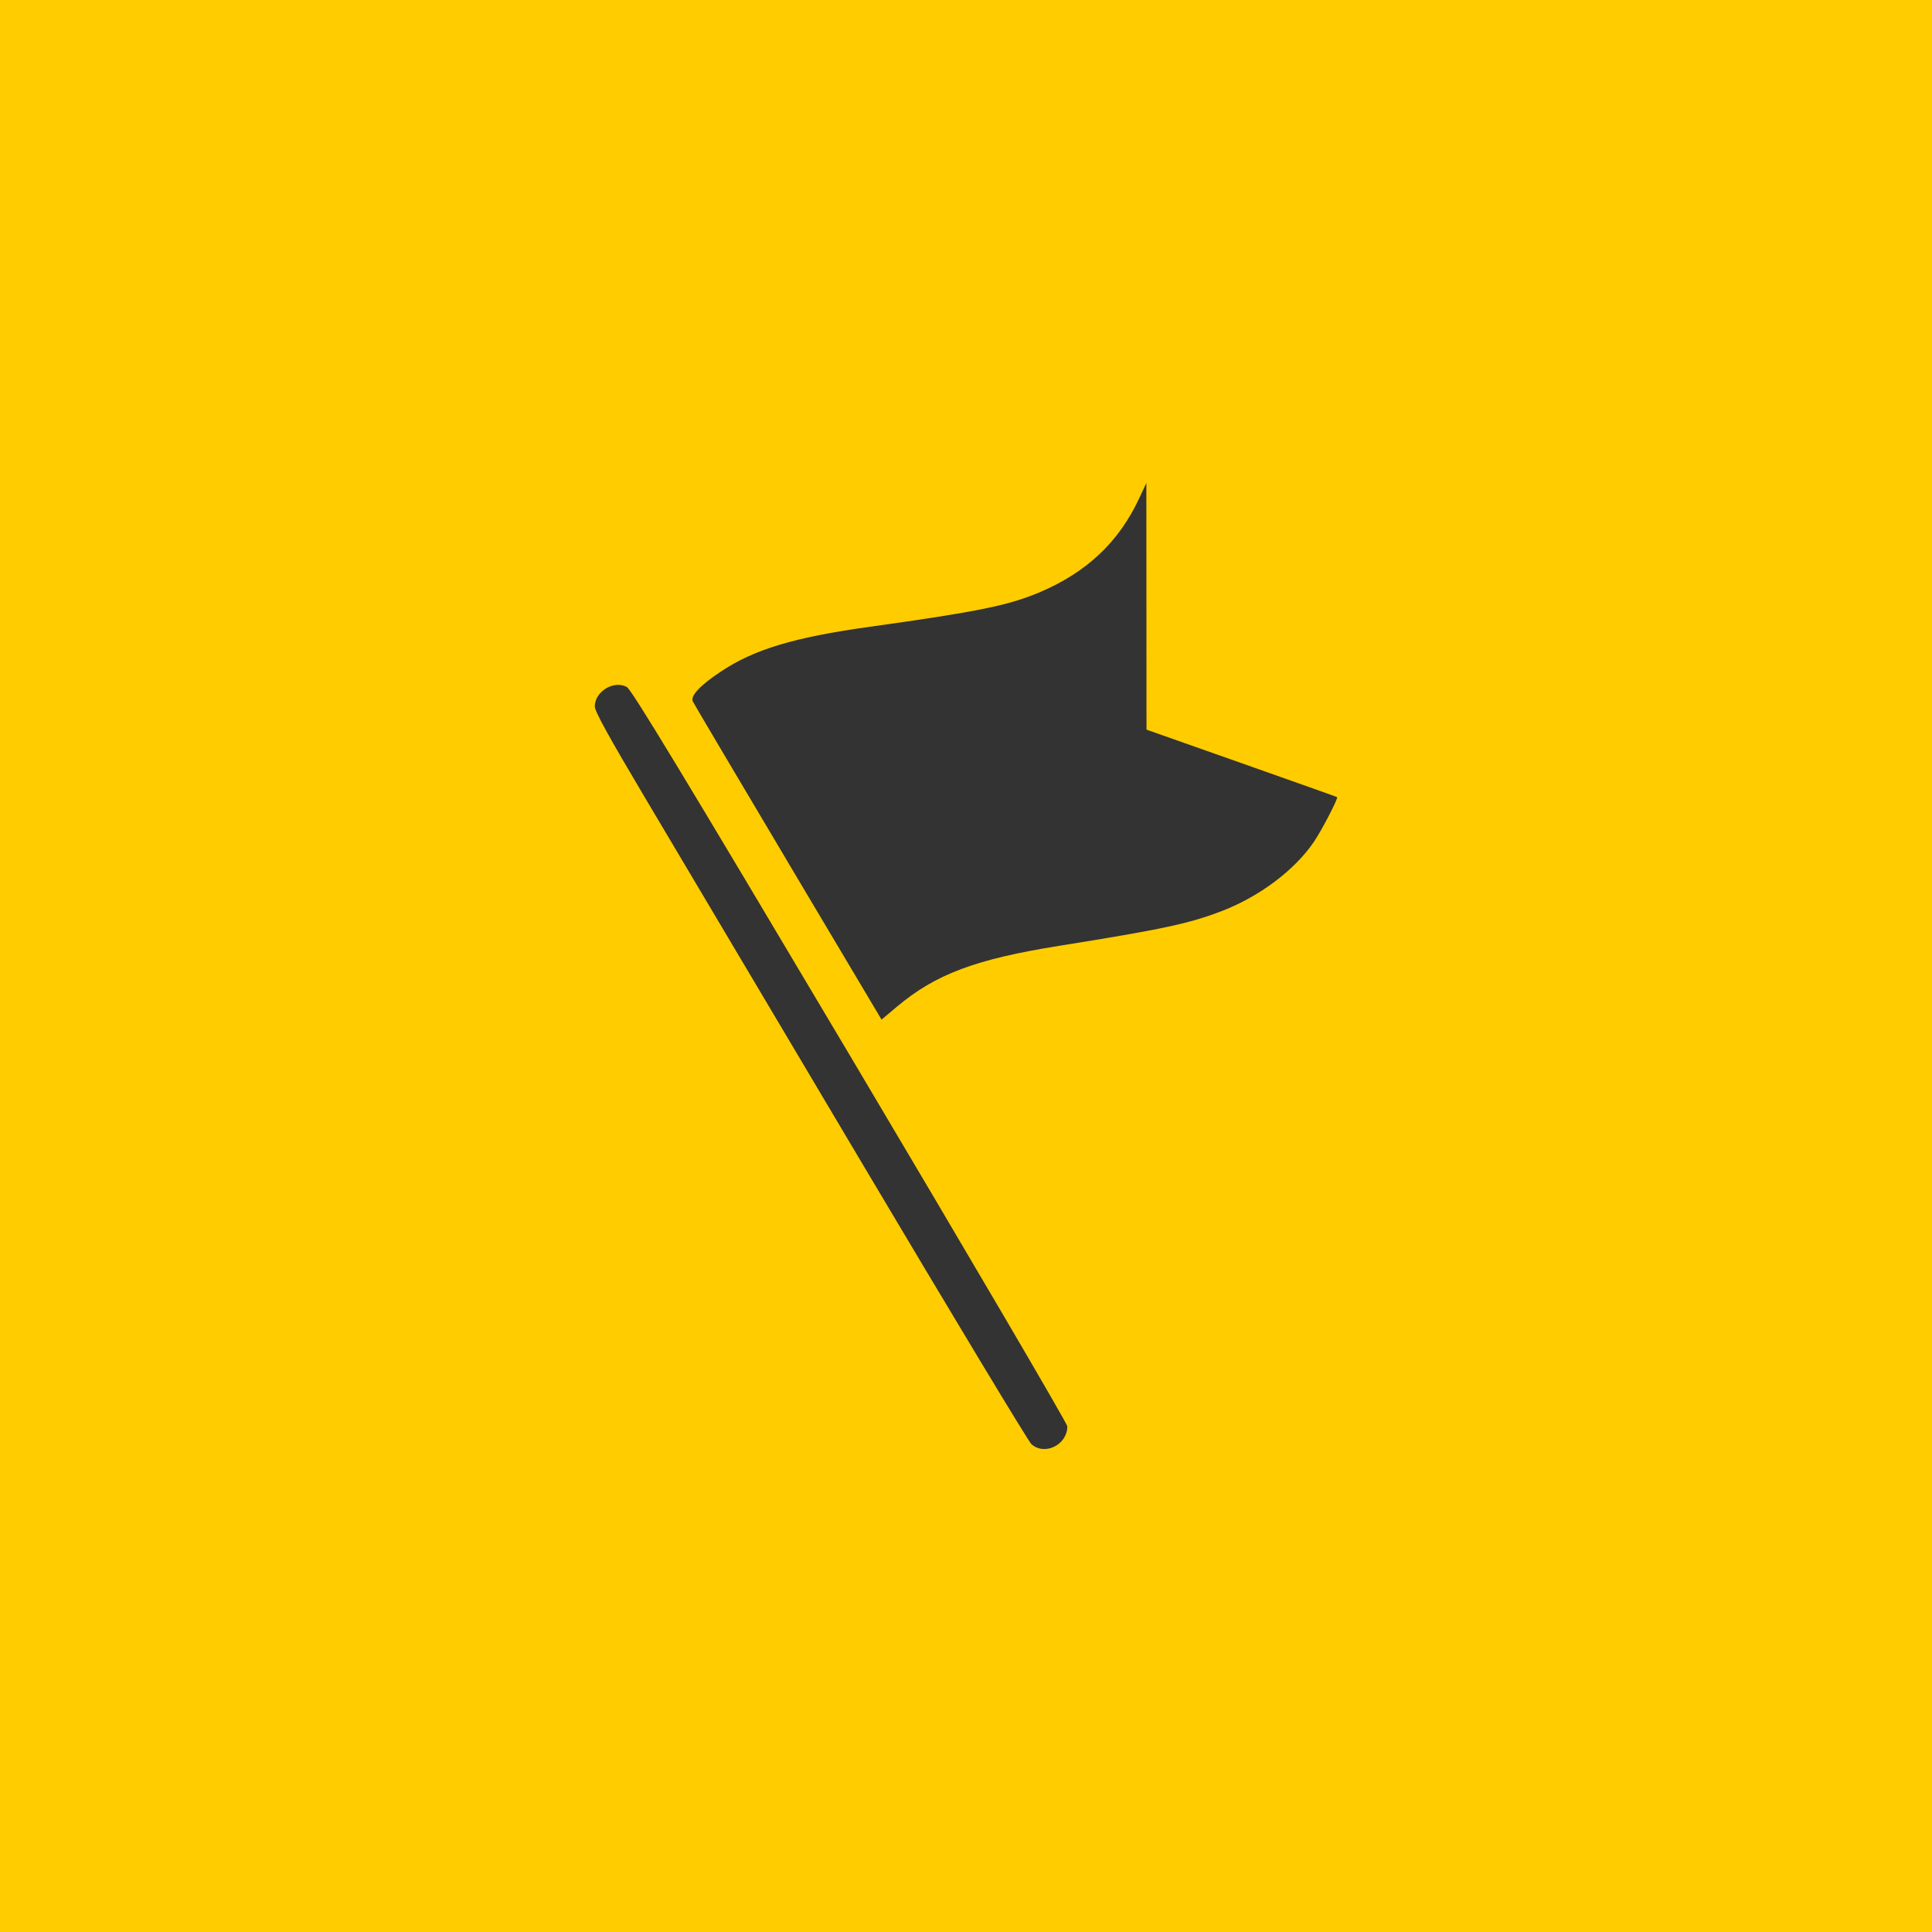 <?xml version="1.0" encoding="UTF-8" standalone="no"?>
<!-- Created with Inkscape (http://www.inkscape.org/) -->

<svg
   xmlns:dc="http://purl.org/dc/elements/1.1/"
   xmlns:cc="http://creativecommons.org/ns#"
   xmlns:rdf="http://www.w3.org/1999/02/22-rdf-syntax-ns#"
   xmlns:svg="http://www.w3.org/2000/svg"
   xmlns="http://www.w3.org/2000/svg"
   xmlns:sodipodi="http://sodipodi.sourceforge.net/DTD/sodipodi-0.dtd"
   xmlns:inkscape="http://www.inkscape.org/namespaces/inkscape"
   width="80mm"
   height="80mm"
   viewBox="0 0 80 80"
   version="1.1"
   id="svg1952"
   inkscape:export-filename="D:\工作文件\20200308工具箱icon\area.png"
   inkscape:export-xdpi="96"
   inkscape:export-ydpi="96"
   inkscape:version="0.92.3 (2405546, 2018-03-11)"
   sodipodi:docname="ct-country.svg">
  <defs
     id="defs1946" />
  <sodipodi:namedview
     id="base"
     pagecolor="#ffffff"
     bordercolor="#666666"
     borderopacity="1.0"
     inkscape:pageopacity="0.0"
     inkscape:pageshadow="2"
     inkscape:zoom="0.71782407"
     inkscape:cx="-83.159163"
     inkscape:cy="96.363703"
     inkscape:document-units="mm"
     inkscape:current-layer="layer1"
     showgrid="false"
     fit-margin-top="0"
     fit-margin-left="0"
     fit-margin-right="0"
     fit-margin-bottom="0"
     inkscape:window-width="1366"
     inkscape:window-height="706"
     inkscape:window-x="-8"
     inkscape:window-y="-8"
     inkscape:window-maximized="1" />
  <g
     inkscape:label="Layer 1"
     inkscape:groupmode="layer"
     id="layer1"
     transform="translate(-51.155,-101.186)">
    <rect
       style="opacity:1;vector-effect:none;fill:#ffcc00;fill-opacity:1;stroke:none;stroke-width:1.083;stroke-linecap:butt;stroke-linejoin:miter;stroke-miterlimit:4;stroke-dasharray:2.165, 1.083;stroke-dashoffset:0;stroke-opacity:1"
       id="rect2620"
       width="80"
       height="80"
       x="51.155"
       y="101.186" />
    <path
       style="fill:#333333;stroke-width:0.091"
       d="m 93.86,160.981 c -0.125,-0.113 -3.315,-5.406 -7.089,-11.763 -3.774,-6.357 -7.789,-13.12 -8.924,-15.029 -1.475,-2.482 -2.063,-3.55 -2.063,-3.747 0,-0.621 0.778,-1.098 1.324,-0.812 0.194,0.102 2.338,3.642 9.248,15.274 4.947,8.328 8.995,15.232 8.995,15.344 0,0.767 -0.941,1.23 -1.492,0.734 z M 83.792,136.905 c -2.126,-3.575 -3.904,-6.578 -3.949,-6.675 -0.108,-0.228 0.297,-0.661 1.153,-1.231 1.386,-0.925 3.037,-1.422 6.166,-1.858 4.498,-0.627 5.768,-0.887 7.072,-1.443 1.918,-0.819 3.243,-2.069 4.075,-3.842 l 0.314,-0.669 0.003,5.106 0.003,5.106 3.936,1.388 c 2.165,0.763 3.946,1.396 3.957,1.407 0.051,0.047 -0.638,1.375 -0.961,1.851 -0.79,1.164 -2.237,2.254 -3.792,2.857 -1.349,0.523 -2.485,0.767 -6.735,1.445 -3.474,0.554 -5.138,1.177 -6.737,2.522 l -0.639,0.537 -3.866,-6.499 z"
       id="path866"
       inkscape:connector-curvature="0" />
  </g>
</svg>
